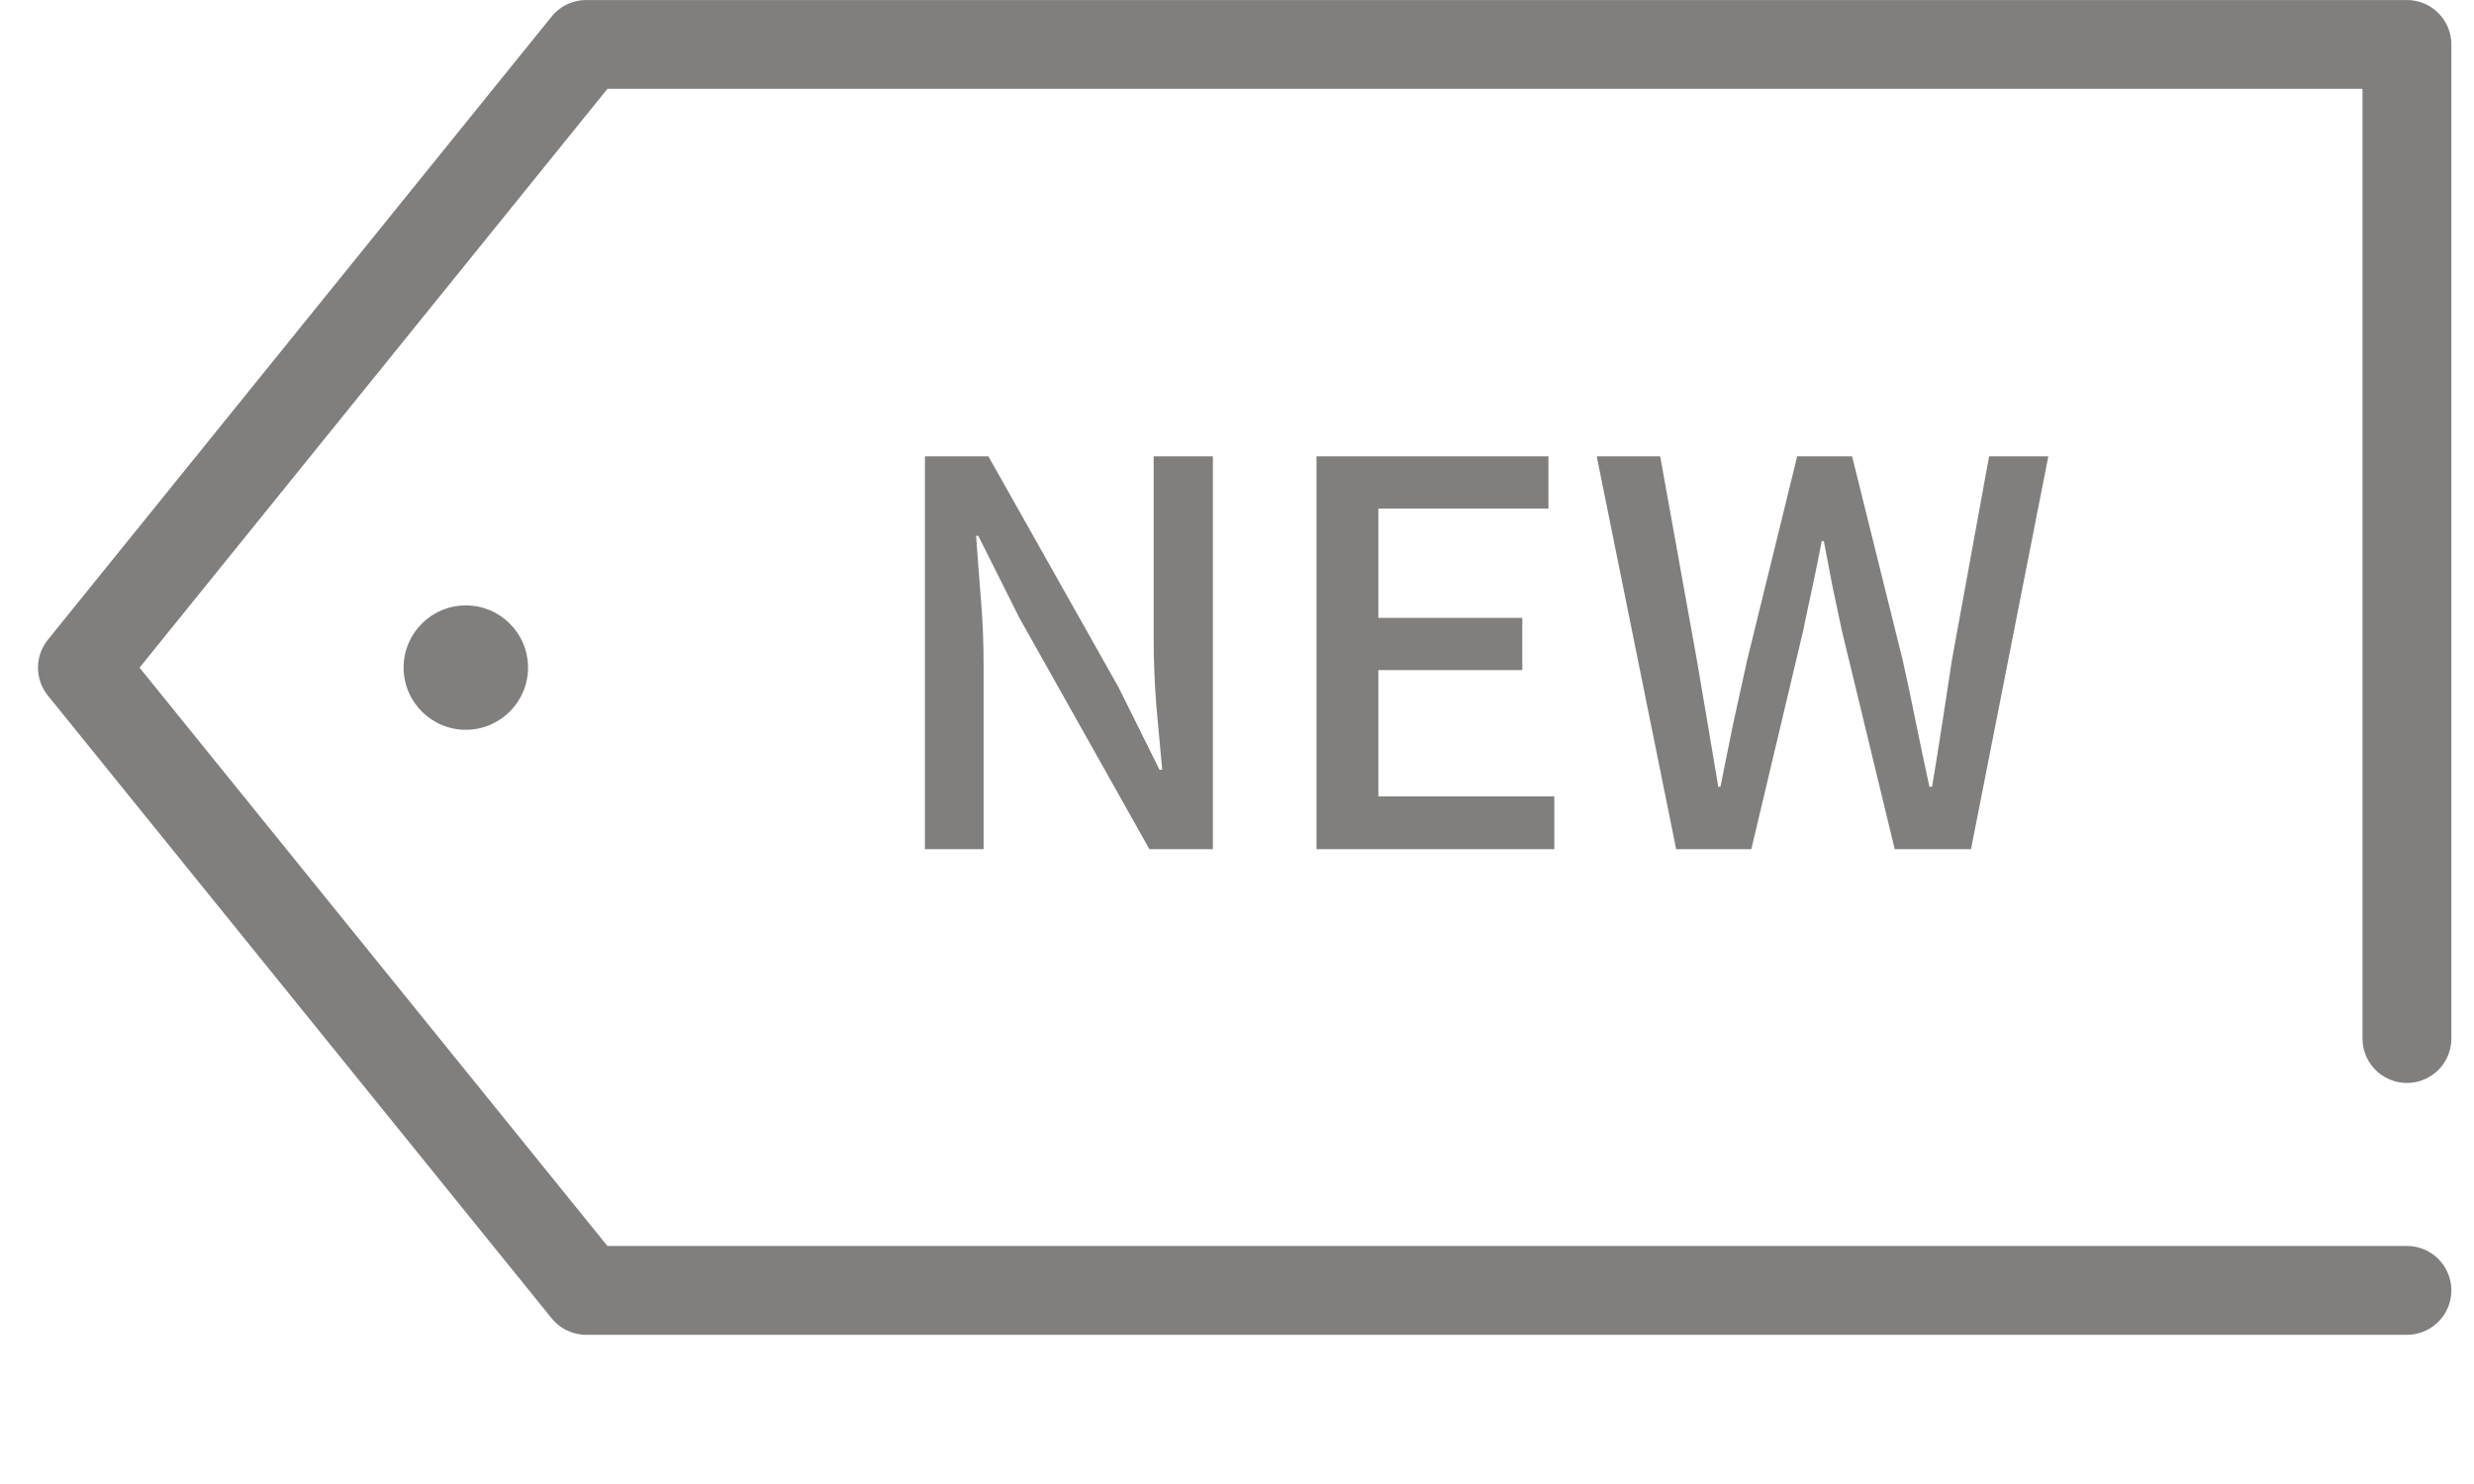<svg width="35" height="21" viewBox="0 0 35 21" fill="none" xmlns="http://www.w3.org/2000/svg">
<path d="M34.051 18.26H30.764H21.172H8.293L1.166 9.448L8.293 0.629H21.172H34.051V14.696" stroke="#807F7D" stroke-width="1.257" stroke-linecap="round" stroke-linejoin="round"/>
<path d="M13.085 12.017V6.458H13.983L15.823 9.724L16.404 10.893H16.442C16.417 10.611 16.389 10.31 16.359 9.988C16.334 9.666 16.321 9.354 16.321 9.053V6.458H17.159V12.017H16.261L14.421 8.743L13.84 7.582H13.809C13.83 7.868 13.852 8.168 13.877 8.479C13.903 8.791 13.915 9.1 13.915 9.407V12.017H13.085ZM18.625 12.017V6.458H21.906V7.197H19.5V8.743H21.536V9.483H19.5V11.27H21.989V12.017H18.625ZM23.713 12.017L22.589 6.458H23.487L24.007 9.347C24.057 9.643 24.108 9.94 24.158 10.237C24.208 10.534 24.259 10.833 24.309 11.134H24.339C24.399 10.833 24.46 10.534 24.52 10.237C24.585 9.94 24.651 9.643 24.716 9.347L25.425 6.458H26.202L26.919 9.347C26.984 9.638 27.047 9.935 27.107 10.237C27.168 10.534 27.23 10.833 27.296 11.134H27.333C27.384 10.833 27.431 10.534 27.477 10.237C27.522 9.94 27.567 9.643 27.613 9.347L28.14 6.458H28.978L27.884 12.017H26.805L26.059 8.932C26.013 8.711 25.968 8.497 25.923 8.291C25.883 8.08 25.843 7.868 25.802 7.657H25.772C25.732 7.868 25.689 8.08 25.644 8.291C25.599 8.497 25.553 8.711 25.508 8.932L24.776 12.017H23.713Z" fill="#807F7D"/>
<path d="M6.59 10.327C7.076 10.327 7.47 9.933 7.47 9.447C7.47 8.961 7.076 8.567 6.59 8.567C6.104 8.567 5.71 8.961 5.71 9.447C5.71 9.933 6.104 10.327 6.59 10.327Z" fill="#807F7D"/>
</svg>
